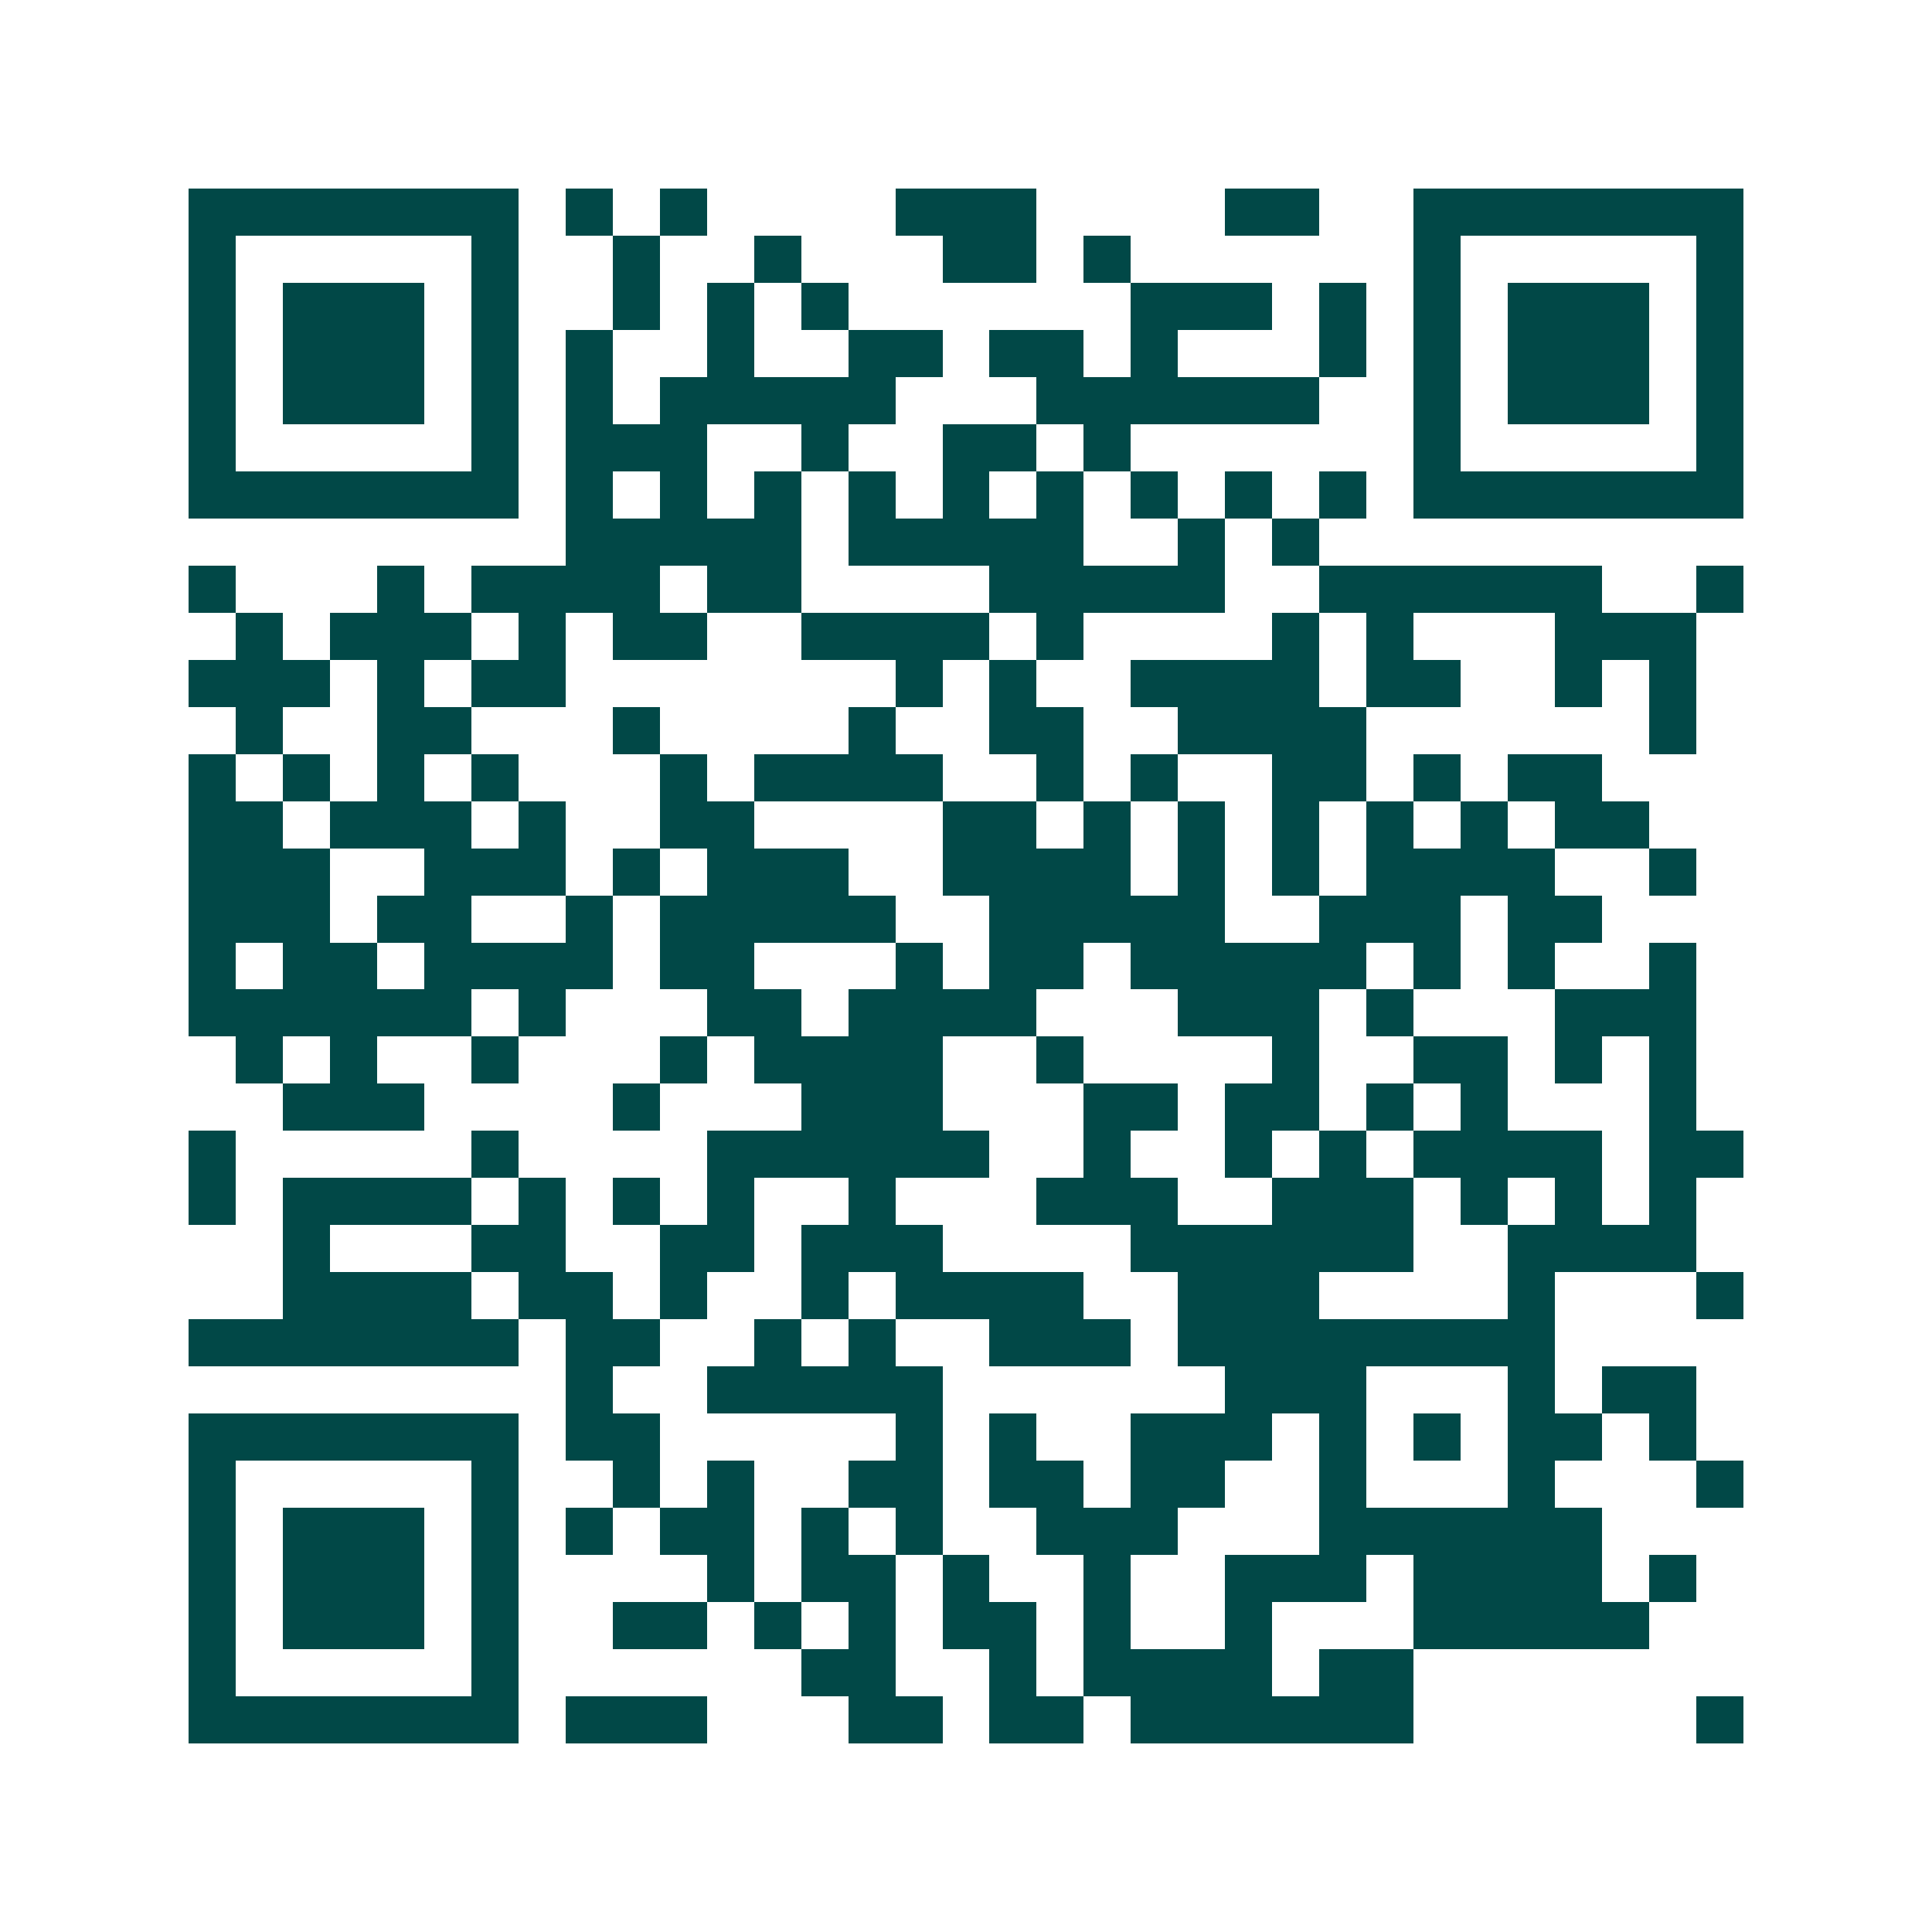 <svg xmlns="http://www.w3.org/2000/svg" width="200" height="200" viewBox="0 0 41 41" shape-rendering="crispEdges"><path fill="#ffffff" d="M0 0h41v41H0z"/><path stroke="#014847" d="M4 4.5h7m1 0h1m1 0h1m4 0h3m4 0h2m2 0h7M4 5.5h1m5 0h1m2 0h1m2 0h1m3 0h2m1 0h1m6 0h1m5 0h1M4 6.5h1m1 0h3m1 0h1m2 0h1m1 0h1m1 0h1m6 0h3m1 0h1m1 0h1m1 0h3m1 0h1M4 7.5h1m1 0h3m1 0h1m1 0h1m2 0h1m2 0h2m1 0h2m1 0h1m3 0h1m1 0h1m1 0h3m1 0h1M4 8.5h1m1 0h3m1 0h1m1 0h1m1 0h5m3 0h6m2 0h1m1 0h3m1 0h1M4 9.5h1m5 0h1m1 0h3m2 0h1m2 0h2m1 0h1m6 0h1m5 0h1M4 10.5h7m1 0h1m1 0h1m1 0h1m1 0h1m1 0h1m1 0h1m1 0h1m1 0h1m1 0h1m1 0h7M12 11.5h5m1 0h5m2 0h1m1 0h1M4 12.5h1m3 0h1m1 0h4m1 0h2m4 0h5m2 0h6m2 0h1M5 13.5h1m1 0h3m1 0h1m1 0h2m2 0h4m1 0h1m4 0h1m1 0h1m3 0h3M4 14.5h3m1 0h1m1 0h2m7 0h1m1 0h1m2 0h4m1 0h2m2 0h1m1 0h1M5 15.5h1m2 0h2m3 0h1m4 0h1m2 0h2m2 0h4m6 0h1M4 16.5h1m1 0h1m1 0h1m1 0h1m3 0h1m1 0h4m2 0h1m1 0h1m2 0h2m1 0h1m1 0h2M4 17.5h2m1 0h3m1 0h1m2 0h2m4 0h2m1 0h1m1 0h1m1 0h1m1 0h1m1 0h1m1 0h2M4 18.5h3m2 0h3m1 0h1m1 0h3m2 0h4m1 0h1m1 0h1m1 0h4m2 0h1M4 19.5h3m1 0h2m2 0h1m1 0h5m2 0h5m2 0h3m1 0h2M4 20.5h1m1 0h2m1 0h4m1 0h2m3 0h1m1 0h2m1 0h5m1 0h1m1 0h1m2 0h1M4 21.5h6m1 0h1m3 0h2m1 0h4m3 0h3m1 0h1m3 0h3M5 22.5h1m1 0h1m2 0h1m3 0h1m1 0h4m2 0h1m4 0h1m2 0h2m1 0h1m1 0h1M6 23.5h3m4 0h1m3 0h3m3 0h2m1 0h2m1 0h1m1 0h1m3 0h1M4 24.5h1m5 0h1m4 0h6m2 0h1m2 0h1m1 0h1m1 0h4m1 0h2M4 25.5h1m1 0h4m1 0h1m1 0h1m1 0h1m2 0h1m3 0h3m2 0h3m1 0h1m1 0h1m1 0h1M6 26.5h1m3 0h2m2 0h2m1 0h3m4 0h6m2 0h4M6 27.5h4m1 0h2m1 0h1m2 0h1m1 0h4m2 0h3m4 0h1m3 0h1M4 28.5h7m1 0h2m2 0h1m1 0h1m2 0h3m1 0h8M12 29.5h1m2 0h5m6 0h3m3 0h1m1 0h2M4 30.5h7m1 0h2m5 0h1m1 0h1m2 0h3m1 0h1m1 0h1m1 0h2m1 0h1M4 31.5h1m5 0h1m2 0h1m1 0h1m2 0h2m1 0h2m1 0h2m2 0h1m3 0h1m3 0h1M4 32.5h1m1 0h3m1 0h1m1 0h1m1 0h2m1 0h1m1 0h1m2 0h3m3 0h6M4 33.5h1m1 0h3m1 0h1m4 0h1m1 0h2m1 0h1m2 0h1m2 0h3m1 0h4m1 0h1M4 34.5h1m1 0h3m1 0h1m2 0h2m1 0h1m1 0h1m1 0h2m1 0h1m2 0h1m3 0h5M4 35.5h1m5 0h1m6 0h2m2 0h1m1 0h4m1 0h2M4 36.5h7m1 0h3m3 0h2m1 0h2m1 0h6m6 0h1"/></svg>
